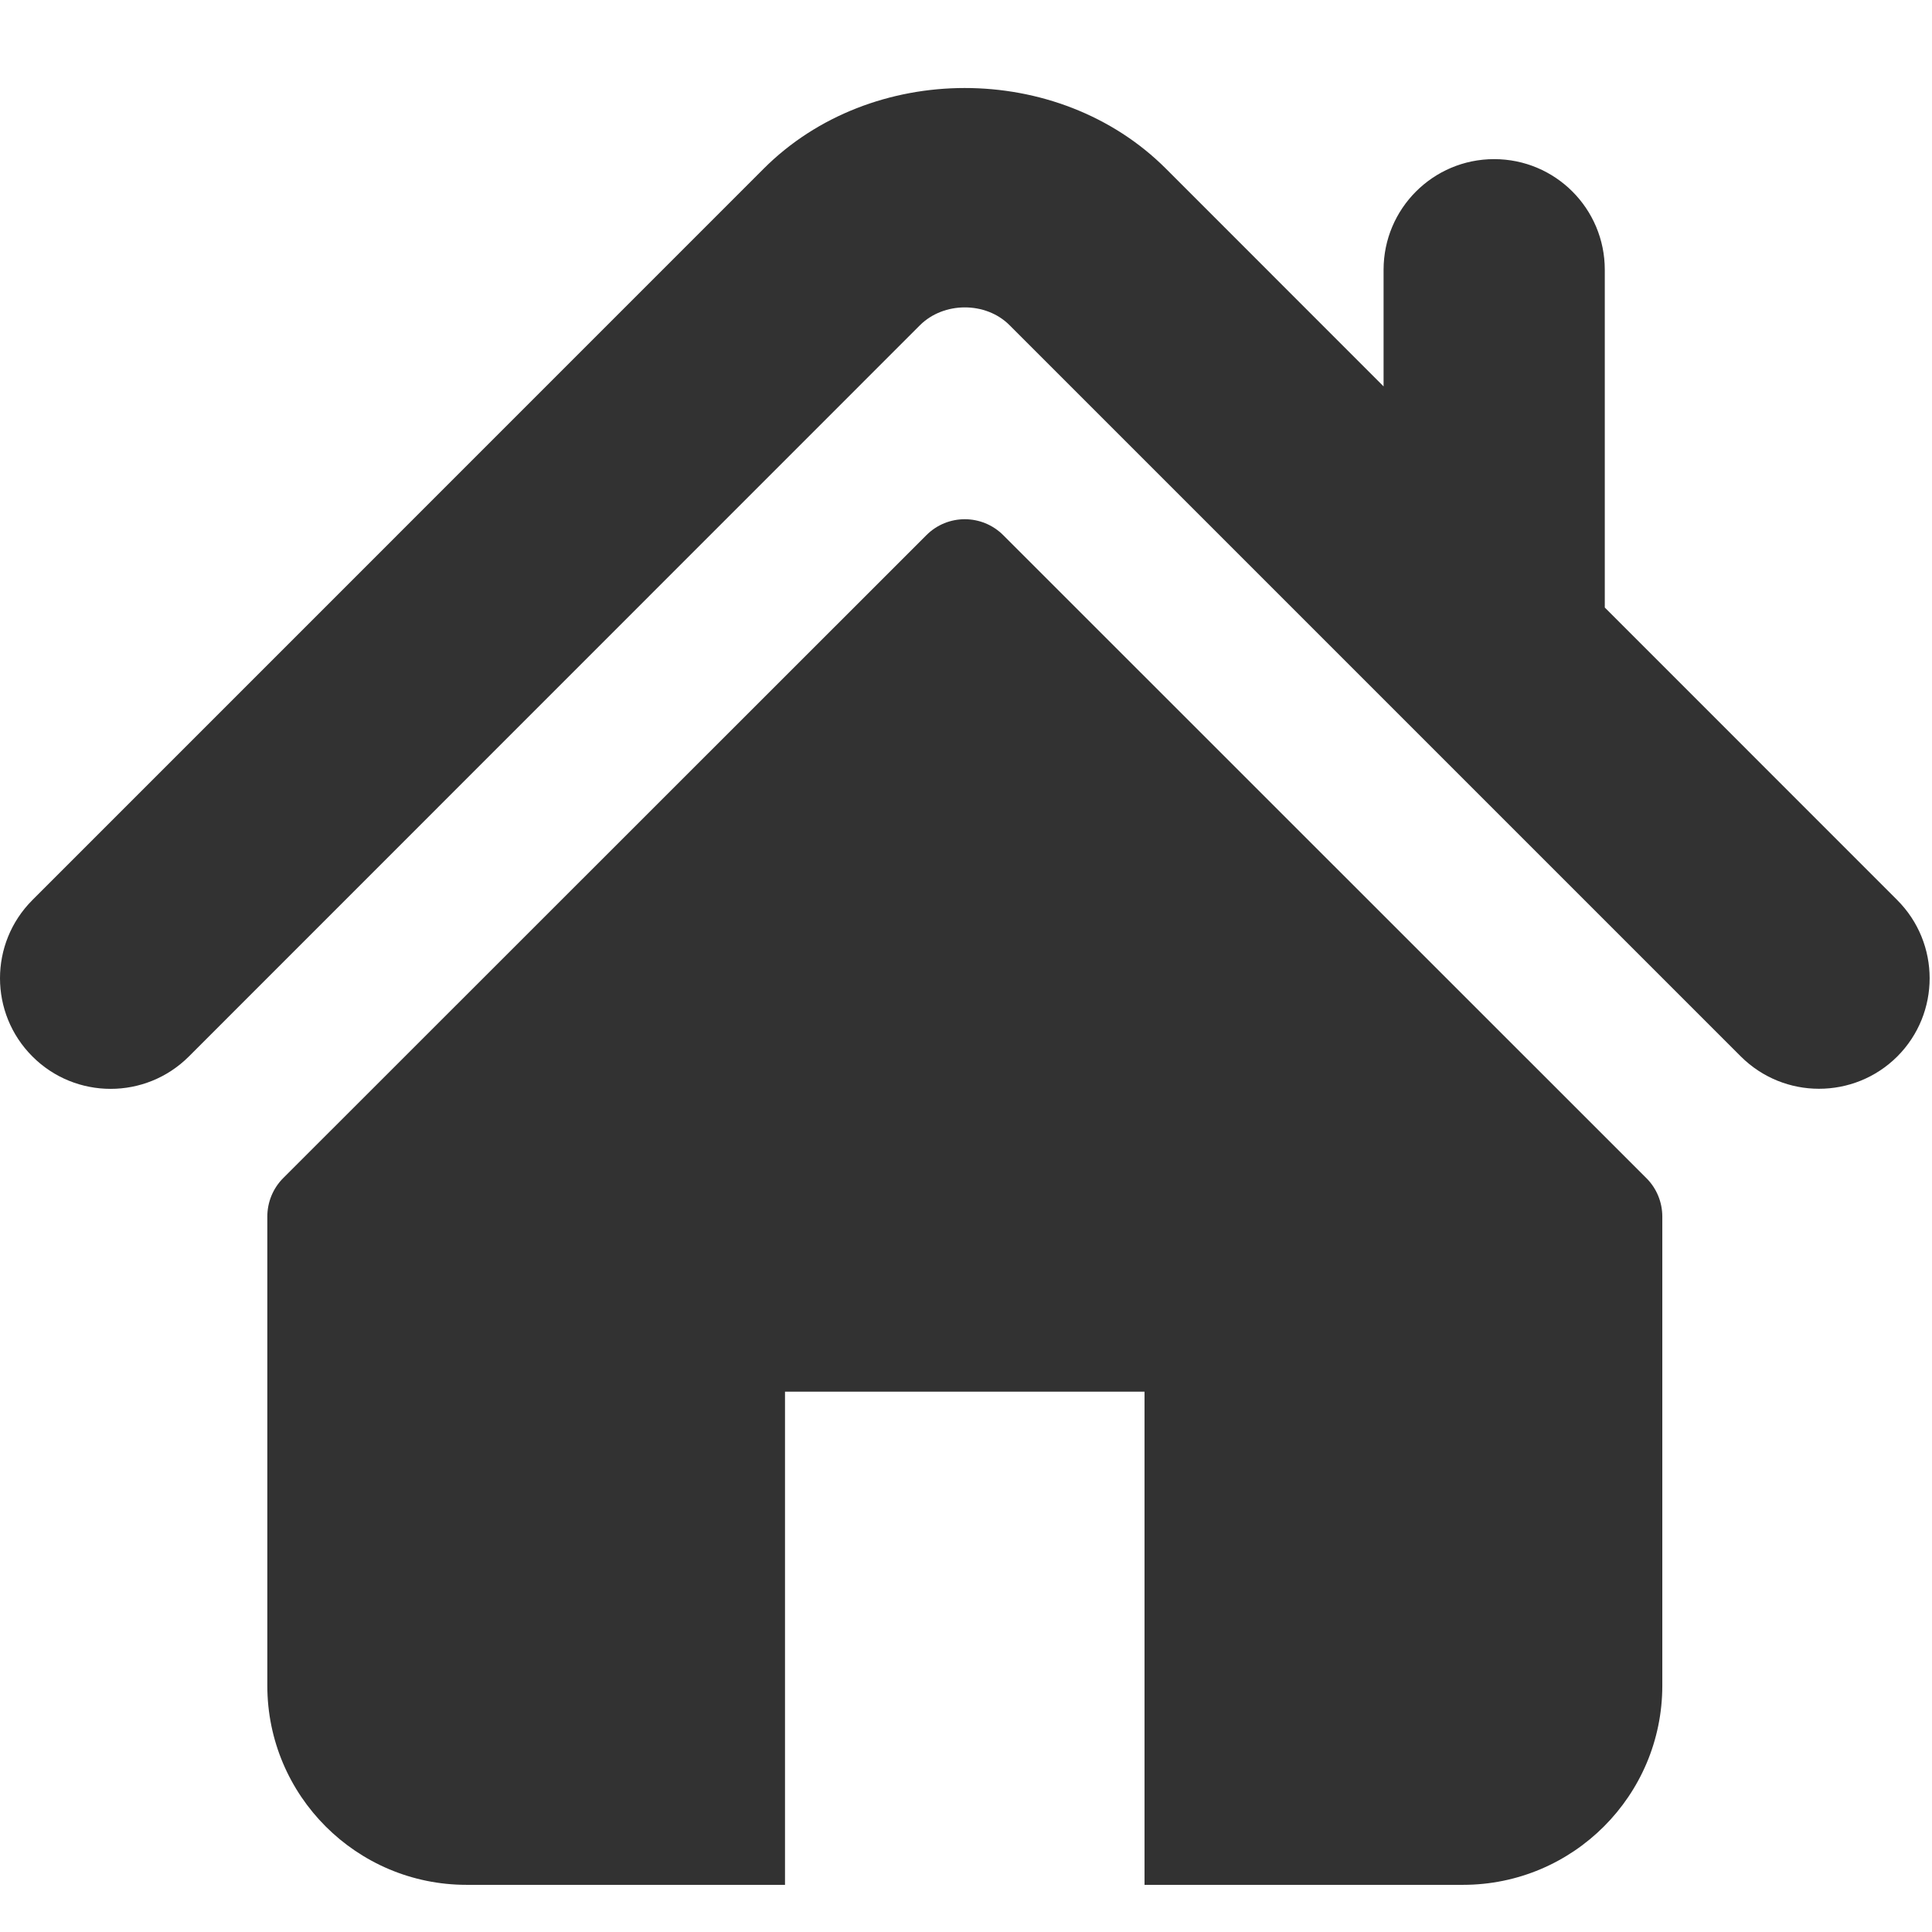 <?xml version="1.0" encoding="UTF-8"?>
<svg width="22px" height="22px" viewBox="0 0 22 22" version="1.1" xmlns="http://www.w3.org/2000/svg" xmlns:xlink="http://www.w3.org/1999/xlink">
    <!-- Generator: Sketch 52.6 (67491) - http://www.bohemiancoding.com/sketch -->
    <title>Icon/House Copy</title>
    <desc>Created with Sketch.</desc>
    <g id="Icon/House-Copy" stroke="none" stroke-width="1" fill="none" fill-rule="evenodd">
        <g id="Group" transform="translate(0, 1)" fill="#323232" fill-rule="nonzero">
            <path d="M21.604,9.249 L18.274,5.918 L18.274,2.072 C18.274,1.376 17.711,0.812 17.014,0.812 C16.319,0.812 15.755,1.376 15.755,2.072 L15.755,3.4 L13.276,0.92 C12.05,-0.305 9.918,-0.303 8.695,0.922 L0.369,9.249 C-0.123,9.741 -0.123,10.538 0.369,11.03 C0.86,11.522 1.659,11.522 2.151,11.03 L10.476,2.703 C10.748,2.433 11.226,2.433 11.495,2.702 L19.823,11.03 C20.07,11.276 20.392,11.398 20.713,11.398 C21.036,11.398 21.358,11.276 21.605,11.03 C22.096,10.538 22.096,9.741 21.604,9.249 Z" id="Path"></path>
            <path d="M11.424,5.094 C11.182,4.852 10.79,4.852 10.549,5.094 L3.225,12.415 C3.109,12.531 3.044,12.689 3.044,12.854 L3.044,18.194 C3.044,19.447 4.06,20.463 5.313,20.463 L8.939,20.463 L8.939,14.847 L13.033,14.847 L13.033,20.463 L16.659,20.463 C17.913,20.463 18.929,19.447 18.929,18.194 L18.929,12.854 C18.929,12.689 18.864,12.531 18.747,12.415 L11.424,5.094 Z" id="Path"></path>
        </g>
    </g>
</svg>